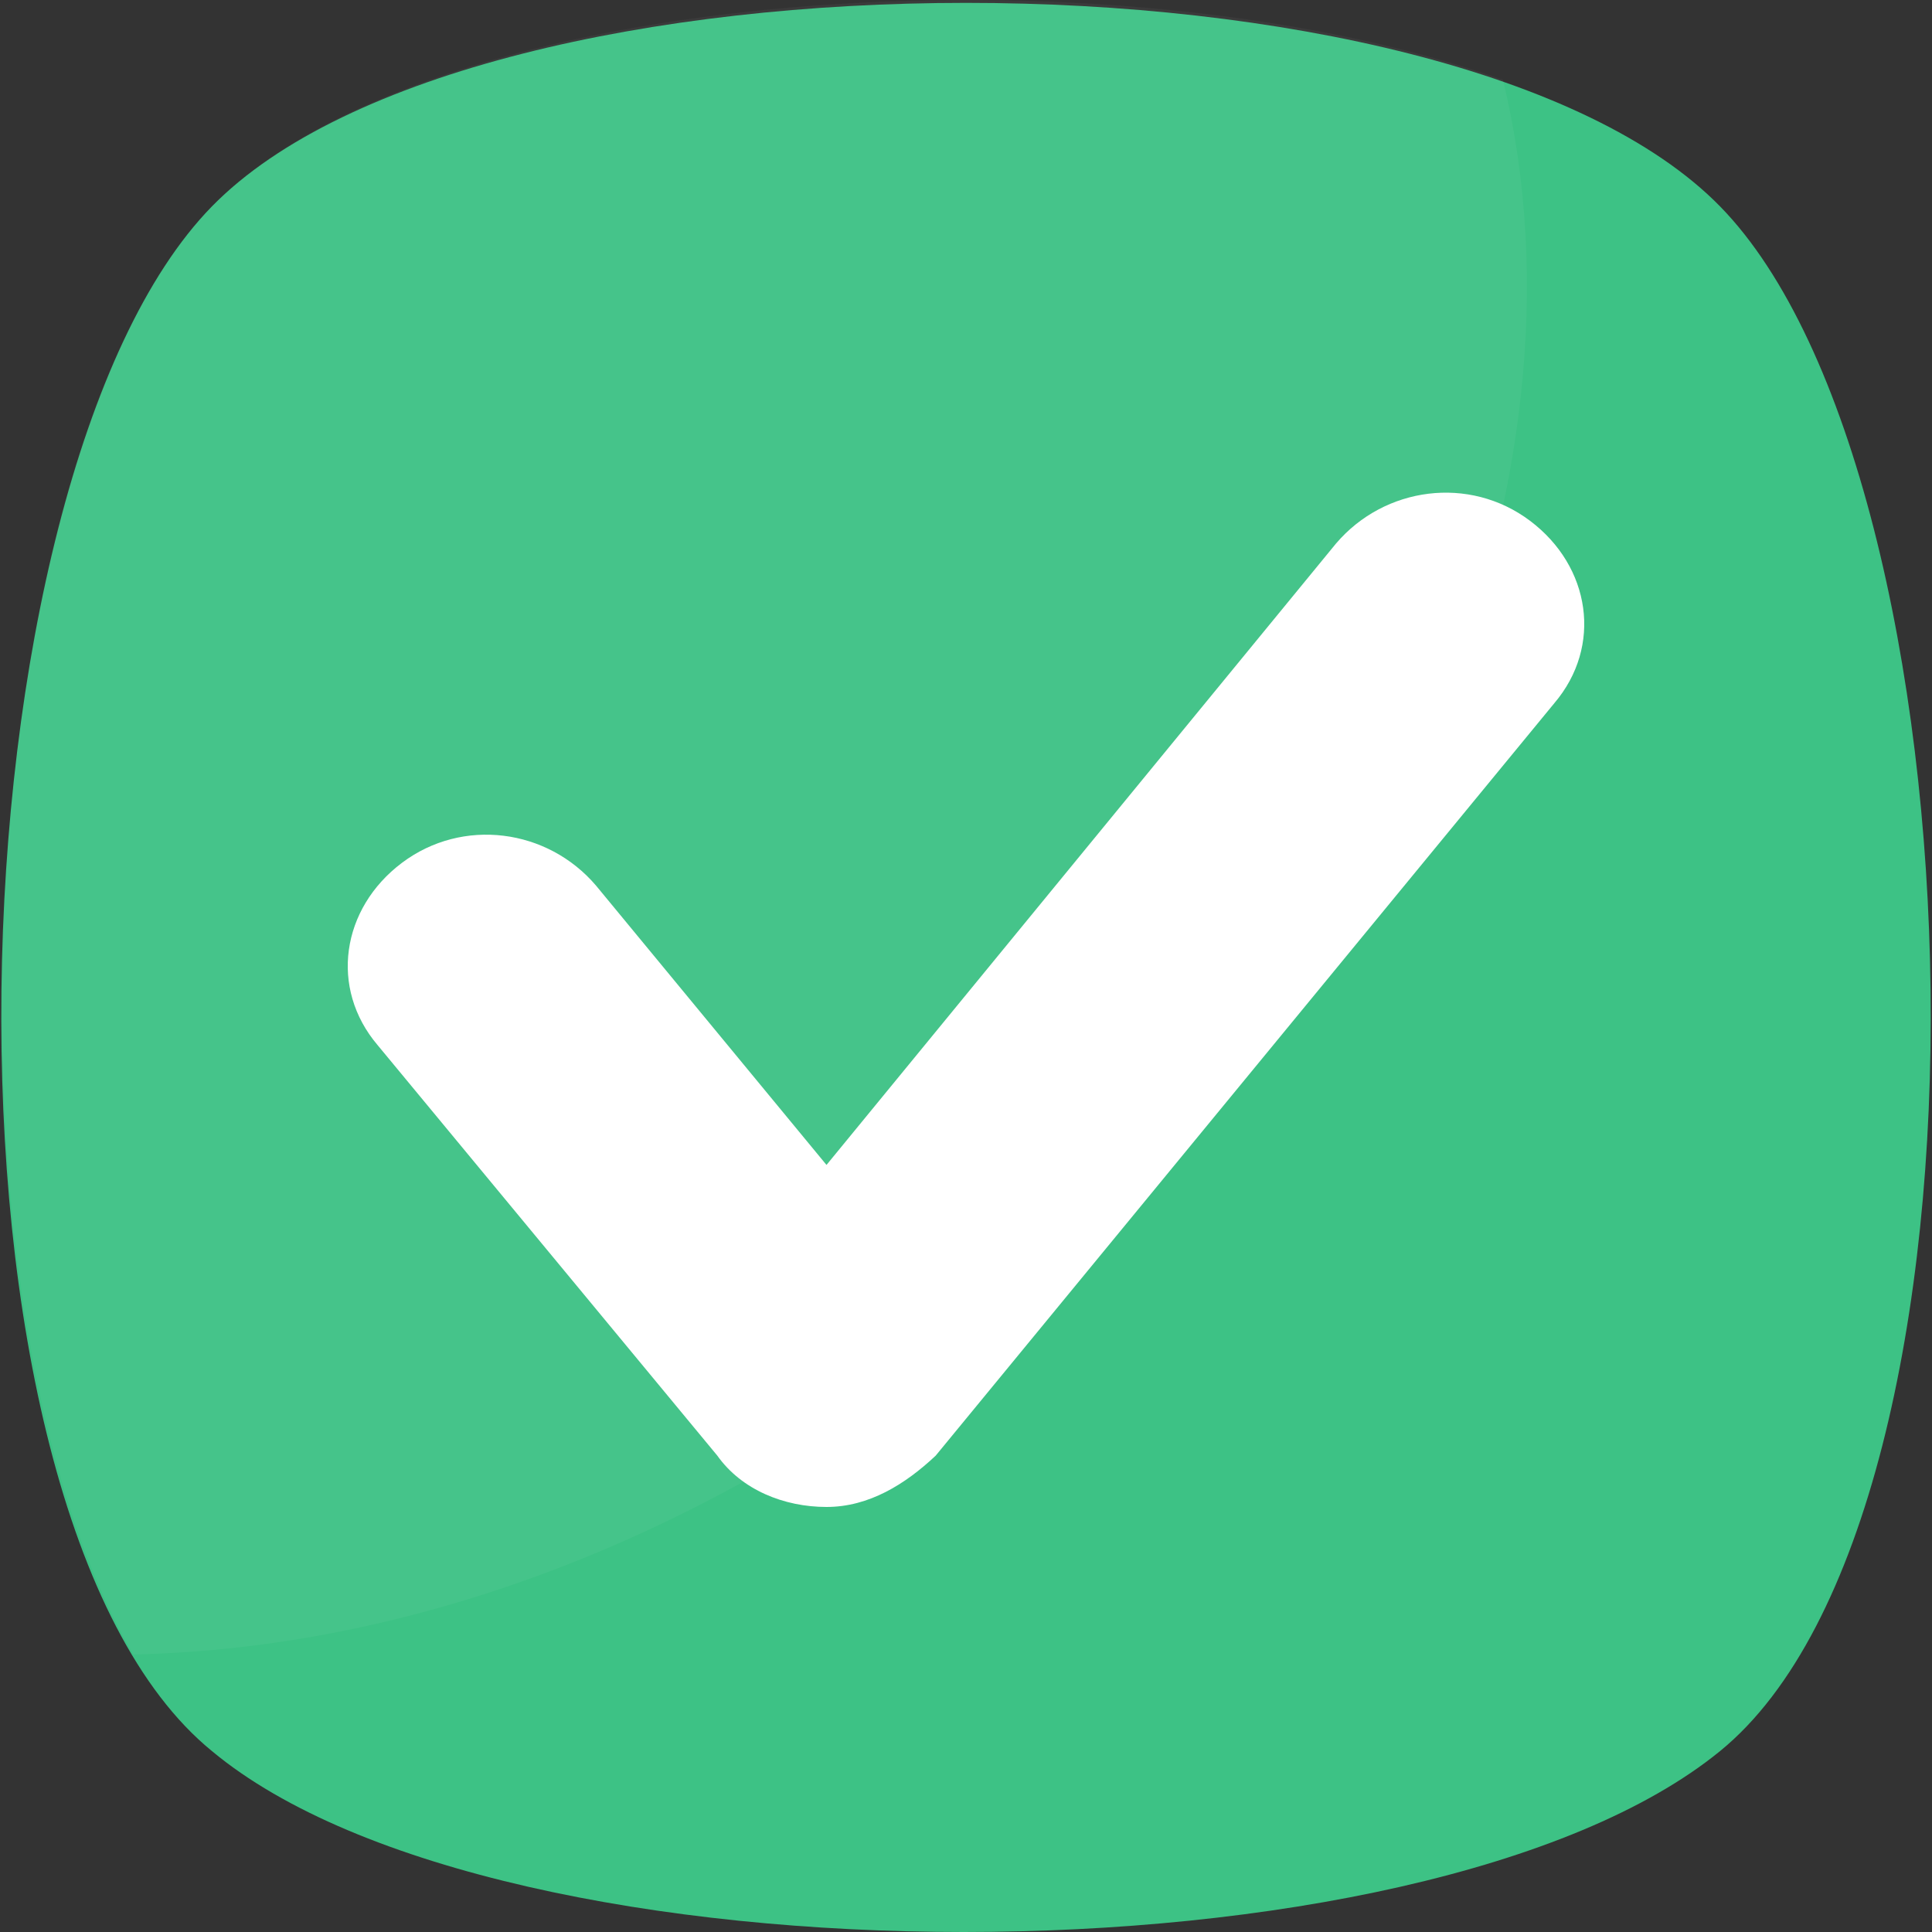 <?xml version="1.0" encoding="UTF-8"?> <svg xmlns="http://www.w3.org/2000/svg" width="200" height="200" viewBox="0 0 200 200" fill="none"><rect x="0" y="0" width="200" height="200" fill="#333333" stroke="none"/><g clip-path="url(#clip0_704_2968)"><path d="M178.07 181.263C147.466 206.246 51.909 206.246 21.93 181.263C-8.674 156.281 -5.551 49.481 21.93 21.376C49.41 -6.729 150.589 -6.729 178.07 21.376C205.551 49.481 208.674 156.281 178.07 181.263Z" fill="#3DC285"></path><g opacity="0.2"><path opacity="0.2" d="M100.625 137.544C73.144 159.404 42.54 170.646 13.811 171.27C-7.425 135.046 -3.053 46.983 21.93 21.376C44.414 -1.733 114.99 -6.105 155.586 8.26C165.579 49.481 144.969 101.944 100.625 137.544Z" fill="white"></path></g><path d="M85.559 156C81.164 156 76.77 154.23 74.258 150.689L39.099 108.202C34.076 102.301 35.332 94.04 41.611 89.319C47.889 84.598 56.679 85.778 61.702 91.679L85.559 120.594L138.298 56.273C143.321 50.373 152.111 49.192 158.389 53.913C164.668 58.634 165.924 66.895 160.901 72.796L96.861 150.689C93.722 153.64 89.954 156 85.559 156Z" fill="white"></path></g><defs><clipPath id="clip0_704_2968"><rect width="200" height="200" fill="white"></rect></clipPath></defs></svg> 